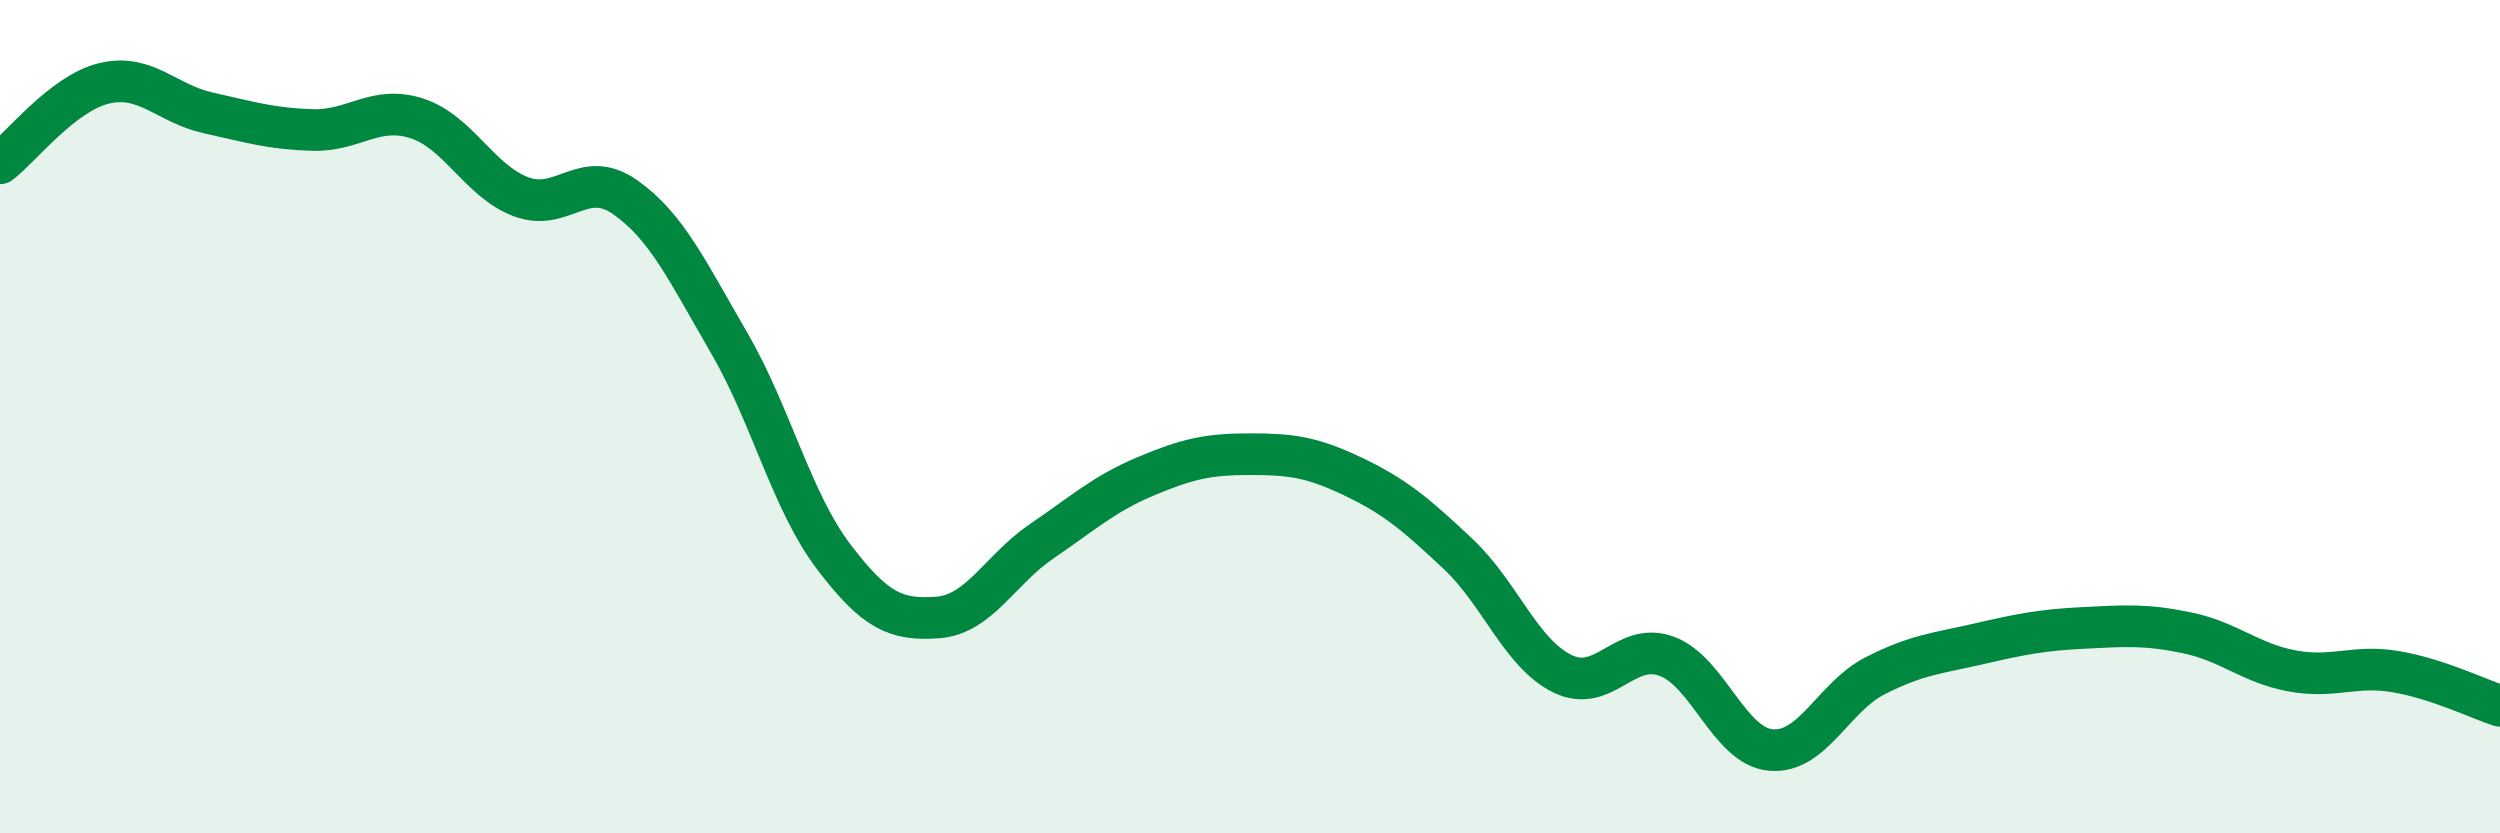 
    <svg width="60" height="20" viewBox="0 0 60 20" xmlns="http://www.w3.org/2000/svg">
      <path
        d="M 0,3.92 C 0.5,3.54 1.5,2.24 2.5,2 C 3.5,1.76 4,2.49 5,2.71 C 6,2.93 6.5,3.09 7.5,3.12 C 8.5,3.15 9,2.52 10,2.84 C 11,3.16 11.5,4.34 12.5,4.72 C 13.5,5.1 14,4.03 15,4.73 C 16,5.43 16.5,6.51 17.5,8.23 C 18.5,9.95 19,12.03 20,13.35 C 21,14.67 21.5,14.89 22.5,14.82 C 23.5,14.75 24,13.67 25,12.99 C 26,12.31 26.5,11.85 27.5,11.43 C 28.5,11.01 29,10.9 30,10.9 C 31,10.9 31.5,10.97 32.5,11.45 C 33.5,11.93 34,12.36 35,13.3 C 36,14.24 36.5,15.68 37.5,16.17 C 38.5,16.66 39,15.38 40,15.75 C 41,16.12 41.5,17.91 42.5,18 C 43.5,18.09 44,16.73 45,16.22 C 46,15.71 46.5,15.68 47.5,15.45 C 48.5,15.22 49,15.12 50,15.07 C 51,15.02 51.5,14.98 52.5,15.19 C 53.5,15.4 54,15.91 55,16.1 C 56,16.29 56.5,15.95 57.5,16.12 C 58.5,16.29 59.5,16.78 60,16.94L60 20L0 20Z"
        fill="#008740"
        opacity="0.1"
        stroke-linecap="round"
        stroke-linejoin="round"
      />
      <path
        d="M 0,3.92 C 0.5,3.54 1.5,2.24 2.5,2 C 3.5,1.76 4,2.49 5,2.71 C 6,2.93 6.5,3.09 7.5,3.12 C 8.5,3.15 9,2.52 10,2.84 C 11,3.16 11.5,4.34 12.5,4.72 C 13.5,5.1 14,4.03 15,4.73 C 16,5.43 16.5,6.51 17.5,8.23 C 18.5,9.95 19,12.03 20,13.35 C 21,14.67 21.5,14.89 22.5,14.82 C 23.5,14.75 24,13.67 25,12.99 C 26,12.31 26.5,11.85 27.5,11.43 C 28.5,11.01 29,10.9 30,10.9 C 31,10.9 31.5,10.97 32.5,11.45 C 33.5,11.93 34,12.36 35,13.3 C 36,14.24 36.5,15.68 37.5,16.17 C 38.5,16.66 39,15.38 40,15.75 C 41,16.12 41.5,17.91 42.5,18 C 43.5,18.09 44,16.73 45,16.22 C 46,15.71 46.5,15.68 47.5,15.45 C 48.5,15.22 49,15.12 50,15.07 C 51,15.02 51.5,14.98 52.5,15.19 C 53.5,15.4 54,15.91 55,16.1 C 56,16.29 56.5,15.95 57.5,16.12 C 58.5,16.29 59.5,16.78 60,16.94"
        stroke="#008740"
        stroke-width="1"
        fill="none"
        stroke-linecap="round"
        stroke-linejoin="round"
      />
    </svg>
  